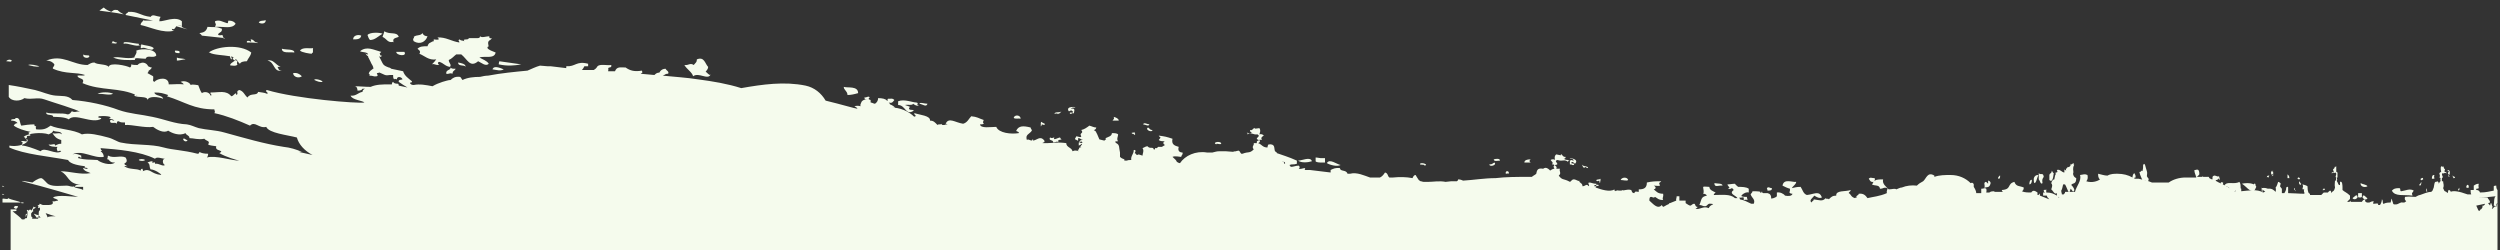 <?xml version="1.0" encoding="UTF-8"?> <svg xmlns="http://www.w3.org/2000/svg" id="Livello_1" data-name="Livello 1" version="1.1" viewBox="0 0 400 40"><rect x="0" y="0" width="400" height="40" fill="#333333" stroke="none"/><defs><style> .cls-1, .cls-2, .cls-3 { stroke-width: 0px; } .cls-1, .cls-3 { fill: none; } .cls-2 { fill: #f5fbed; } .cls-3 { stroke: #f5fbed; stroke-linecap: round; stroke-linejoin: round; } </style></defs><path class="cls-1" d="M7.6,34.8c.4,0,.8,0,1.2-.1-.5-.2-1-.4-1.6-.5,0,.2.2.4.3.7Z"></path><path class="cls-1" d="M205,25.9c.1,0,.2,0,.3,0,0,.1,0,.2.1.3.1-.3-.3-.4-.5-.3Z"></path><path class="cls-1" d="M399.2,32.8c-.1,0-.1-.2-.3-.1.1-.8,0-1.2.3-1.5-.9,0-1.7.1-2.6.2,0,0,.1,0,.2,0h0c.2,0,.4,0,.7,0,0,0,.1,0,.2,0h0c0,0,.2,0,.2,0,.1.3.4.5.4.8h-.3s0,.1,0,.1c0,.2.2.3.3.4.1,0,0-.4.2-.4,0,.1,0,.5.2.5,0,.2,0,.2-.1.4.2,0,.4-.6.7-.3,0-.3.1-.4.2-.6,0,0,0,0-.1-.1-.2,0-.2.4-.3.5Z"></path><path class="cls-1" d="M396,32.8c.2.3.5,1.4.7.5,0,0,0,.2,0,.2.1-.1.2-.3.3-.5,0,0,0-.2,0-.2,0,0,0,0,0,0,0-.1.1-.2.2-.3l-1.4.2h0Z"></path><path class="cls-1" d="M172.7,22.9c.2-.2.3-.3.5-.4v-.2c-.4.2-.6.3-.5.6Z"></path><path class="cls-1" d="M9.9,21.5c0-.7-.9-.4-1.4-.6,0,.4-.4.5-.7.6-1.2-.5-3.5-.2-4,.4.3.1.6.3.5.7-.1.2-.8-.1-.9.1.6,0-.2.4.2.6.5,0,1.7.4,2.9.9.6-.8,2.5.7,3.3,0-.3-.2-.2,0-.6,0,0-.4-.1-.4,0-.7-.3,0-1.3,0-1.4-.4.4.2,1.2-.2,1,.2.5-.1.5-.3.9-.3v-.6c-.7-.2-1-.7-1.3-1.1.6.2,1.1-.2,1.5.2Z"></path><path class="cls-1" d="M6.1,34.4c-.3,0-.5-.1-.7-.2.1.1.3.4.5.7h.7c-.1-.2-.3-.3-.4-.5,0,0,0,0,0,0Z"></path><path class="cls-1" d="M3.3,22.6c0-.3,0-.4-.4-.4,0-.2.5,0,.3-.4.4-.1.3,0,.6-.2-.4-.3-.5-.3,0-.5-1-.3-2-.5-2.7-1,.2-.2.4-.3.6-.4-.2-.2-.6-.3-1-.4-.1-.4,1.1-.1.6-.4.9-.2.7.7,1,1.2.7-.1,1.3-.3,2.1-.2,0,.2,0,.2.3.3-.2.2-.2.3,0,.5,1.2,0,1.5-.1,2.3-.6,1.2.6,3.7.6,5,1.4,1.1-.3,2.8,0,4.2.5.8.2,1.5.7,2,.8,2.3.5,4.8.2,6.9.8,1.4.4,3,.4,5.4,1,.2,0,.3-.1.3-.3.4.2.9.2,1.4.3,0,.3,0,.5-.2.6,1.4-.4,3.9.4,5.2.5-.5,0-2.1-.6-3.2-1.2.1-.1.4,0,.3-.3-.3-.3-1-.2-.8-.8-.5,0-1.1,0-1.3-.3.4-.6-.4-.5-.6-.9-1,.2-1.6-.1-2.4-.1,0-.4-.6-.5-.6-.8-1,.4-2.2,0-2.8-.4-.7.5-2-.3-2.4-.6-1.4.2-3.4-.4-4.6-.3v-.4c-.3,0-.8,0-1-.2-.3,0-.4.2-.3.4-.3-.4-1.1.2-1.1-.5.3-.2.3.1.7,0-.1-.2-.4-.3-.9-.3,1-.5-.9-.6-1.6-.4-.3.4.5.1.4.4-1.5.9-4.2-.9-5.2.1-.6-.4-2-.5-2.5-.4,0-.5-1.2-.2-1.1-.7.8.2,2.6,0,3.4.3.3,0,.4-.4.7-.5.6.4.8,0,1.3.1-.5-.4-4.3-1.4-5.7-2-1.1-.4-2,0-3.2-.2-.6.6-2,.6-2.5-.2v8c1.1.2,2.5,0,2.9-.7ZM29.3,22.2c.4,0,.4.2.7.2,0,.4-.8.2-.7-.2Z"></path><path class="cls-1" d="M26.3,25.6c-.5,0-1.3-.5-1.6,0-2.4-1.2-6-1.5-8.7-1.7,0,.4.4.2,0,.5.3.2.5.5.5.9-1.6.2-3.5-1.2-5-.4.7-.2,1.1,0,1.5.2v.4c-.2,0-.6-.3-.5,0,1.2.3,1.6.2,3.1.3.3.5,2.1,1.1,2.8.4-1,.1-.8-.7-1.3-.5.2-.2,0-.5.2-.6.9.5,2,0,2.8.3.7,1.1-1,.7.3,1.4-.2,0-.4,0-.5,0,.8.5,2,.3,2.6.7,0-.2.1-.3.3-.3,0,.2.2.2,0,.4,1.4-.6,1.2.4,3,.6,0-.2-1.1-1-1.7-.9-.3-.5,0-.8-.5-1.1.3,0,.4-.2.8-.2,0,.5.1,0,.4.2v.4c.6,0,1.2.5,1.6.2-.5,0-.5-.9,0-1ZM22.2,25.6c.1-.2.8-.2,1,0-.1.2-.8.2-1,0Z"></path><path class="cls-1" d="M1.2,33.3c.1.3-.2.3-.6.3.5.5,1.2,1,1.5,1.3.1,0,.2-.1.3-.1h.1c.1,0,.3,0,.4,0,0-.4.1-.6.1-1,.1-.2.5-.6.6-.2.1-.2.2-.5.4-.7,0,.3,0,0,.3.1,0,.5-.3.2-.4.4,0,.1,0,.1,0,.4-.2-.1-.2.2-.3.2-.2.8,0,.7.2.7h0s0,0,0,0c0,.1,0,.2-.1.3h1c0-.4.1-.8.1-1,0-.3.2-.2.2-.5,0-.4-.1,0-.3-.2,0-.1,0,0,0-.1,0,0,0,0,0,0,0,0,0,0,0,0,0-.1,0-.2-.1-.3,0,0,.2,0,.3-.1,0-.1,0-.2,0-.2.2,0,.4.1.6.2.8,0,1.8.2,1.5-.6.4,0,.5-.2.9-.1-.2-.2-.7-.2-.8-.5.7-.5,3.4-.2,4-.1,0,0,0,0,0,0-.8-.2-5.8-1.7-8.6-2.4-1.4-.3,1.3,0,1.3.1.1-.1.9-.7,1.4-.7.5,0,.8.8,1.2,1,.8.4,2,.2,2.9.2.4,0,.8.3,1.2.1-.1.3,1,.3,1.4.6,0,0,0-.2,0-.2,0-.1,0-.2,0-.3-.4-.1-.8,0-1.3,0,0-.4.5-.2.9-.3-2.1-.3-1.8-1.4-3.2-2.2,1.5,0,3.2.6,4.8.3-.7-.3-.8-.3-1.2-.7,0-.3.4.2.7,0,0-.3-.7,0-.4-.4-.7-.1-2.4-.3-2.7-1-3.3-.6-7-.9-9.4-2v6c.2,0,.3.1.3.2-.2,0-.3,0-.3,0v1.1c.1,0,.2.1.3.2-.1,0-.2,0-.3,0v.6c.2-.2.8.1.9-.1.5.3,1.9.5,2,.7.5,0,.8.3.1.1-1.1-.2-2.1,0-3,0v.7c.3,0,.6.1.9,0ZM4.6,33.8c0,.2-.4.3-.3-.2,0-.1.3,0,.3.2ZM4.4,34.1c0,.1,0,.2,0,.2,0,.1,0,0,0,0,0,0,0,0-.1.2,0,0,0-.2,0-.3,0-.2.1-.2.2-.2ZM2.9,33c-.2.6-.5.4-.7.2.2-.4.5-.3.7-.2Z"></path><path class="cls-1" d="M38,9.7c-.1-.1-.2-.2-.4-.2,0,.1.2.1.4.2Z"></path><path class="cls-2" d="M.4,31v.2c.1,0,.2,0,.3,0,0,0-.2-.1-.3-.2Z"></path><path class="cls-2" d="M3.4,32.5c.7.1.4-.2-.1-.1-.1-.2-1.5-.4-2-.7,0,.3-.7,0-.9.1v.6c.9,0,1.9,0,3,0Z"></path><path class="cls-2" d="M399.6,40v-9.6c-.1-.1-.2-.3-.2-.7-.1,0-.3,0-.4.1,0,.2,0,.4,0,.7-.6.1-1.2.3-2.2.3-.1-.3-.3-.4-.6-.4,0,0,0-.2,0-.2.1,0,.3,0,.4-.1-.1-.6,0-.4,0-.7-.3,0-.5.1-.8.3,0,.3,0,.6,0,.7-.2,0-.3,0-.5,0,0,.3,0,.5.1.7-.1,0-.2,0-.4,0h0c0,0-.1,0-.2,0-.4-.1-.8-.3-1.3-.4,0-.2,0-.6,0-.7,0,.2-.2.1-.2.4,0,.2,0,0,.2,0,0,0,0,.2,0,.3-.5-.1-1-.2-1.4,0,0,0,0,0,0-.2,0,.2-.2-.2-.3-.1-.1,0-.1.4-.2.5-.4-.5-.4,0-.7-.8.2-.5,0-.7,0-1.1h-.2c0-.4,0-.3,0-.5.4-.2-.2-.5.1-.8.3.2.4-.3.6.1v-.2s0,0,0-.1c-.1,0-.2.1-.3-.1,0,0,.1-.2.1-.4-.2.2-.2-.5-.3-.4.1.2-.2,0-.3,0-.2.3,0,.8,0,1,0-.2-.2,0-.3.1,0,.3.2.4,0,.7,0,0,.1,0,.2.1-.1.2,0,.3,0,.5-.1,0-.2.2-.3.4,0-.1,0-.2-.1-.3,0-.1-.2-.1-.3,0-.3-.1-.3.4-.4.9l-.2.5-.2.2c-.6,0-1.2.3-1.8.5-.2,0-.5.2-.7.3-.7,0-.9-.1-1.7,0-.1.4,0,.5.2.7,0,0,0,0,0,0l-.3.2h-.2c0,0,0,0,0,0h0s-.1,0-.1,0c-.3-.1-.7.3-1,.3h0s-.2,0-.2,0c0,0-.1,0-.2,0,0,0,0-.1-.1-.1,0-.2-.2-.5-.2-.8-.1,0-.1.3-.2.6-.3,0-.7,0-1.1.2h0s0,0,0,0h-.1c0,0,0,0,0,0-.1-.2,0-.6-.2-.7,0,.3-.1.6-.3.9,0,0,0,0-.1,0h-.2s0-.1,0-.2c-.2-.1-.4,0-.6,0h-.2c0,0,0-.2.1-.4-.3,0-.5.1-.7.2-.1,0-.3,0-.4,0-.1-.1-.3,0-.3-.5-.2,0-.4.2-.5.4h-1.8c0,0,0-.1,0-.2,0,0-.1.1-.2.2h-.3s0-.1,0-.1c.2-.2.2-.1.4-.4v-.5c-.5-.5-.9-.6-1.2-.9h0c0-.1,0-.2,0-.3,0-.4,0-1.2-.4-1,0,.1,0,.3,0,.5-.3.1-.3-.4-.5-.6,0-.2.1-.2,0-.5,0-.1,0-.1.1-.1,0-.4,0-.5,0-.7,0-.2-.2-.3-.2-.1,0-.1,0-.6,0-1,0,0-.4.3-.2,0,0-.1-.1.6-.3.4,0,.2,0,.3.1.4,0,.2-.2.2-.3.1,0,.1,0,.1,0,.1v.2c.2-.4.3,0,.6-.2.3.3-.2.7.1.8,0,.2-.1.1,0,.5h-.2c0,.4-.1.6,0,1.1-.2.8-.3.4-.6.9,0,0,0,0,0,0,0-.1,0-.4-.2-.4-.1,0-.3.4-.3.1,0,.1,0,.2,0,.2-.2,0-.3,0-.4,0h0c-.1,0-.2,0-.2,0h0s0,0-.1,0h0c-.1.1-.3.3-.4.4,0,0,0,0,0,0-.5,0-.9,0-1,0h-.8c0,0,0-.2,0-.2-.2,0-.4-.3-.4-1.2-.3-.2-.5-.2-.8-.3,0,.3.2,0,0,.7,0,.2.2.1.3,0-.1.1-.1.5,0,.6v.2c-.9,0-1.8-.1-2.6-.1,0-.3,0-.7,0-.9,0-.2-.2-.1-.3,0,0,.5-.2.7-.3.9h0c0,0-.4,0-.4,0v-.7c-.2-.2-.2-.3-.3-.4,0-.1.1-.2.1-.5-.1,0-.2-.2-.4-.2-.1.3-.2.7-.4.9.1.4,0,.5,0,.7-.3-.3-.6-.6-1.3-.5-.3.2-.3.5-.7.6-1-.6-2.3-.3-3.5-.2,0,0,0-.3,0-.4-.3-.2-.4-.4-.7-.4l-.2.8h-.2c-.6-.5-1.8-1.1-2.7-1.5-.1-.2-.2,0-.3-.2.1-.2.4,0,.4-.4,0,.1.3.4.3.1-.2,0,0-.3-.2-.4-.2.2-.7-.4-1,.1v.4c-.2,0-.3-.1-.3-.1,0,0-.1,0-.2-.1h0c-.1-.3-.2-.2-.4-.2,0,0,0,0,0,0-.2,0-.4,0-.6,0h0c0-.2-.1,0-.2,0h0c-.3,0-.6,0-.9,0,.2,0,.3-.2.5-.4,0-1.2-.6-.6-.8-.7,0,.5.2.7.3,1.2-.7,0-1.4,0-1.7,0-1,0-2,.3-2.7.8-.9,0-1.8,0-2.7,0-.6-.3-1.4-.4-2.1-.6-.2,0-.5,0-.6,0h-.1c0-.2,0-.2.2-.2,0-.5-.1-.4-.2-.7-.2.1-.3.4-.3.7-.7-.4-1.5-.6-2.4-.6-.5,0-1.1,0-1.6.3h0c-.5,0-1-.2-1.5-.3,0,.3,0,.7.3.9-.4.3-1.3.6-2.2.3.2-.2.3-.5.2-1-.5-.2-.5-.1-1.2,0,.3.9-.6,1.8-.8,2.7-.6,0-1,0-1.4,0,0,0-.2,0-.2,0,0,0,0,.1,0,.2,0,0-.1,0-.2.2,0,0-.2,0-.3,0,0-.2-.1-.3-.1-.6.2-.3.2-.7.3-1h.3c.4.6.6,2,.9.7.2.1.4.8.6.2-.1-.4-.3-.6-.5-.8.2-.4.8,0,.8-1.1-.2-.1-.4-.2-.5-.6v-.2c.1-.1,0-.3,0-.6h0s0,0,0,0h0c0,0,0,0,0,0,0-.5.1-.5.2-.8,0,.2-.2,0-.1-.2-.2,0-.4.4-.5.1,0,.2,0,.3-.1.4,0,0,0,0,0,0h0c-.1.1-.3.2-.4.1,0,.4-.4.1-.2.6h0c-.1-.1-.1,0-.3-.2,0,.2,0,.2,0,.5-.4,0-.7-.6-1.2-.4.2.4,0,.4-.2.4,0,.1,0,.2,0,.3,0,0,0,.1-.1.2,0,.2-.1.4-.1.6-.2,0-.4.2-.5.6.2.3.2.4,0,1,.3.2.5.9.9.6v.4c-.5-.3-.9-.5-1.7-.5,0,0,0-.2,0-.5-.2.2-.3,0-.4.1,0,.2,0,.3.2.4,0,0-.2,0-.3,0v.5s.6,0,.6,0c0,.2.2.4.4.6h0c-.5-.2-1-.4-1.5-.6h0c0-.1-.1-.1,0-.3-.1,0-.2,0-.2.2,0,0,0,0,0,0h-.2c0-.2,0-.3,0-.4-.3-.2-.7-.5-1,0-.5,0-1.1,0-1.5-.2.2-.1.3-.3.3-.6-.7-.3-1.2-.1-1.5-.9-1.2.3-.4,1.2-2,1.3,0,.1,0,.2.2.3h-1.4s0,0,0-.1c-.2,0-.6,0-.8.2h-.5c0-.1.1-.3,0-.6-.3-.2-.3,0-.8,0,0,.3,0,.5,0,.7h-.8c0-.3-.2-.7-.4-1v-.4c-.1-.3-.3-.3-.5-.2-.8-.8-1.9-1.3-3.2-1.3-.9,0-1.8,0-2.6.3,0,0,0-.1,0-.2-1.1-.7-1.3.5-1.8.9h0c-.4.2-.7.4-1,.7-.8-.1-1.7,0-2.4.3-.3,0-.6.2-.9.3-.2-.2-.7,0-1.2,0-.4-.4-1.1-.9-.9-1.6-.5,0-1.1,0-1.3.2-.3,0,.2-.2-.1-.4-.5,0-.6-.2-.9.1.2.2.2.6.8.5-.3.2,0,.2-.3.4.5.3,1.2,0,1.3.7.6,0,.5-.3,1.2-.1,0,.3-.2.5-.1.8-1.1.5-2.3.6-3.1.8-.3-.4-.6-.8-1.4-.7,0,.3-.6.3-.3.6-.2,0-.2,0-.3.1-.7-.2-.6-.6-1-.8,0-.2.3-.2.3-.5-.8.3-2.4,0-2.3.9-.6,0-.8.2-1.2.6,0-.2-.5,0-.5-.2-.5.6-1,.3-1.9.2,0,.3-.3.2-.3.5-.6-.3.2-.8.4-1.1.3.2.8.5,1.2.3-.4-1.2-1.3-.5-2.4-.4-.6-.2-.7-.9-1-1.3-.7,0-.9.1-1.4.2.2-.4.6-.5.7-1-.6.1-2-.6-2.2.6.4.2.8.4,1.2.5h0c0,.2,0,.5-.1.5,0,.2.2.3.5.3-.1.4-.7.4-1.2.3-.2-.3-.8-.6-1.3-.5,0,.3,0,.5,0,.6-.3.3-.8.4-1.3.4.1,0,.3,0,.4,0,0-.6-.2-.8-.6-.9-.2,0-.4,0-.6,0,0,0,0,0-.1,0-.3-.3-.9-.3-1.7-.3,0,.2-.2.3-.3.5.2.6.8.8.5,1.5h-.4c-.6-.3-1.2-.6-1.8-.7,0-.1-.1-.2-.1-.3.4.1.4-.1.7,0v.4c.2,0,.3-.1.6,0,0-.2-.1-.3-.1-.5-.3,0-.9,0-.9-.2.1,0,.2-.2.2-.2.3-.2.6-.4,1-.3v-.6c-.4-.3-1.1-.3-1.7-.3-.2-.2-.4-.3-.5-.5-.4,0-.8.1-1.2.1,0,.2.2.3.3.5,0,.1,0,.2-.2.1,0,.2.3.2.6,0,.1,0,.2.2.3.3-.9.6.4.9.6,1.3h-.4c-.8-.7-2-.5-3.4-.5,0-.2.2-.3.3-.4-.4-.2-1-.4-1-.9-.4,0-.8-.1-1,0,0,.3.2.8,0,1.1.3,0,.5.1.6.3-1,.2-.8.6-1.2,1.5.4,0,.5.2.9.2.4,0,.4-.5.9-.4.2,0,.3,0,.4.1-.3.1-.6.3-.7.6-.9-.4-1.4.3-2.1.1,0-.1.3-.1.3-.3-.4,0-.3-.4-.5-.5-.4,0-.4.3-.7.3-.3-.1-.5-.3-.7-.4,0-.1,0-.3,0-.4-.1,0-.2,0-.3,0h0c-.3,0-.5,0-.7,0v-.7c-.2,0-.5,0-.5,0,.2,0-.1.4,0,.7h0c-.3.1-.7.3-1,.4,0,0,0,0-.1,0,0,0-.1.2-.2.2-.3.1-.5.3-.8.4,0,0-.2-.2-.2-.3-.7.8-1.5-.3-2-.7,0-.3,0-.6.3-.6.6.2.4.1.6,0,.4.2.5.5,1.3.5-.2-.4.1-.4,0-1-.9,0-1.1-.4-1.5-.7.4-.1.4-.4,0-.6.4,0,.8.1,1,0-.3-.6,0-.4.2-.7-.9,0-1.4,0-2.3.2,0,.9-.5,1.1-1.3,1.1,0,.2,0,.3,0,.4-.3,0-.6-.2-.7.2-.4,0-.4-.3-.5-.5-.8-.2-1.1.2-1.5,0,0,0,0,0,0,.1-.2,0-.3,0-.5,0,0,0-.2-.1-.3,0,0,0,0,0,0,0-.1,0-.2,0-.3.1,0-.1-.1-.1-.1-.3-.7.5-2.2,0-3-.3,0-.4.5-.1.5-.4-.5-.2-.3.3-.7.2-.1-.4.5,0,.3-.4-.6,0-.7-.2-1.2-.2-.2.3.2.3,0,.6-.4-.5-.5,0-1,0,0-.6-.6-.5-.5-.9-.1.2-.5-.2-.9-.2-.3,0-.4.3-.6.4-1.1-.6-1.2-.2-1.8-1,.5-.4,0-.7.2-1.1h-.6c.2-.4-.2-.4-.2-.6,1-.1-.4-.6.4-.8.9.3,1-.2,1.7.3v-.2c.1,0,.2,0,.2-.1-.4,0-.6,0-.9-.2.2,0,.3-.1.3-.3-.5.1-.6-.6-.8-.4.4.3-.6,0-.7,0-.4.3-.2.8-.2.9-.2-.2-.6-.1-.7,0,.2.3.5.4.2.7.2,0,.4,0,.4.2-.3.2,0,.3,0,.5-.3,0-.5.2-.7.3,0-.1-.2-.2-.3-.3-.3-.2-.5-.2-.8,0-1-.2-1,.4-1.1.8-.2.2-.5.3-.7.5h-.7c-1.7,0-3.4,0-5.1.2-1.8,0-3.5.3-5.2.4-.2-.1-.5-.2-.8-.2,0,.2-.1.2-.2.3h-.9c0,0-.9.1-.9.1-1-.2-2,0-2.8,0,0,0,0,0,0,0h-.7c-.2,0-.3-.1-.5-.1,0,0-.2-.1-.3-.2-.2-.3-.4-.6-.5-.8-.3,0-.4.3-.5.5-1-.2-2.1-.2-3.1-.1h-.2s0,0,0,0h-.4s0,0,0,0c-.3-.2-.2-.7-.7-.8-.2.3-.4.6-.8.8-.1,0-.2,0-.4,0h-1.2c-.9-.3-2.1-.9-3.2-.6-.2,0-.3,0-.4,0-.2-.7-1.2-.3-1.2-.9-.7-.1-1.1.1-1.5.3,0,.1,0,.3,0,.4l-3.3-.4s0,0,0,0c-.1,0-.2,0-.3,0h-.2s-.4,0-.4,0c0,0,.2-.1.1-.3-.4,0-.6.2-1,.1.2-.2.2-.3,0-.5-.5,0-.8.2-1.3.2,0-.1-.1-.2-.2-.3.5-.2.6,0,1.2-.2v-.5c-1.3-.6-2.4-.9-3.2-1.2h0c0-.1-.1-.2-.3-.3-.2-.5.1-1.2-1-1.1-.1,0-.2.3-.2.5-.8,0-.9-.5-1.5-.7.2-.1.4-.2.2-.5,0-.1.3,0,.4,0-.2-.4,0-.5.3-.7-.1-.2-.5-.3-.7-.2,0-.1.3-.6,0-1-.1,0-1.1.2-.7,0-.2-.2-.4.5-.8.3,0,.2,0,.3.3.4-.3.2-.5.2-.8,0,0,0,0,.1.1.1v.2c.7-.4.8.1,1.6,0,.7.4-.7.6.2.9,0,.2-.4,0-.3.5h-.5c.1.4-.4.5,0,1-.7.7-.8.3-1.8.7,0,0-.1,0-.2,0-.2-.2-.2-.4-.4-.5-.3,0-.8.3-.8,0,0,.1,0,.2,0,.2-.4,0-.9-.1-1.3-.1,0,0,0,0,0,0-.3,0-.5,0-.7,0h0c0,0-.2,0-.3,0,0,0,0,0,0,0-.4,0-.7.1-1.1.2,0,0-.1,0-.1,0h-.8c-1.8-.3-3.5.5-4.3,1.7-.2,0-.3-.1-.5-.2-.1-.3-.4-.5-.7-.8.4-.2,1.1,0,1.4,0,0-.3.3-.3.2-.7-.5,0-.8-.3-.6-.9-.7-.2-1.2-.4-1-1.3-.9-.3-1.3-.4-2.2-.5.2.4.5.1,0,.7.2.2.6.2,1,.2-.3.1-.4.4,0,.6-.2.1-.3.2-.5.3-.2,0-.4,0-.6,0,0,0-.1.1-.2.2,0,0-.2,0-.3,0,0,0,0,.2,0,.2,0,0-.1,0-.2,0-.1-.5-.6,0-1-.5-.3,0-.5.2-.8.3.3.4,0,.9,0,1.2-.4-.1-.7-.3-.8-.1-.3,0-.2-.3-.5-.3.1,0,.4-.6-.1-.5,0,.7-.5.9-.4,1.6-.3,0-.5,0-.7.1h-.4c0-.1,0-.2,0-.2-.3-.1-.5-.2-.7-.4,0,0,0-.2,0-.2v-.5c0,0,0,0,0,0-.2-.8,0-1.2-.6-1.5,0,0-.1-.1-.2-.2.1-.1.3-.1.5-.1-.3-.3,0-.8,0-1.1-.2-.2-.6-.2-1-.2,0,.5-.6.6-1,.8,0,0,0,.2.1.2-.1,0-.2.1-.3.2l-.8-.2c-.2-.4-.3-.8-.5-1.1,0-.2-.3-.3-.4-.4.2,0,.4-.2.4-.4-.4,0-.7-.2-1.1-.3-.4.3-.8.6-1.3.7.5.6-.4.4,0,1,0,.3-.6,0-.8,0,0,.2-.2.2-.2.5.2,0,.3.2.5.2v-.4c.4,0,.3.2.7.2,0,0-.4.4,0,.5,0,.2-.4,0-.6,0v.5c.2-.1.4-.2.5-.3.2.2-.6.4,0,.7-.6-.4-.3.3-.7.3,0,0,.1.1.2.2-.3-.1-.6-.2-1,0-.1-.6-1-.6-1-1.3-1.4-.2-2.3,0-3,0h-.8c.1-.2.4,0,.3-.4-.7-.9-1.2,0-1.9,0,0,0,0,0,0,0,.1,0,.2-.2,0-.2-.1.5-.6-.2-.9.1-.3-.9.4-.9.8-1.5,0-.2-.2-.3-.2-.5-1.2-.3-1.9-.3-2.3.5,0,.2.5.1.4.4-1.2.2-3.2,0-3.6-1-.9,0-2.5.3-2.6-.4.3,0,.6,0,.6-.2-.2,0-.1-.3,0-.5-.9-.3-1-.5-2-.6-.4.4-.6,1-1.3,1.2-1.3-.2-2.3-1.1-2.8,0,0,0,.2,0,.3.1-.2,0-.3,0-.5.1h-.2c-.1,0-.2,0-.3-.2,0,.2-.5,0-.6.2-.4-.4-.6-.7-1.2-.7.1-.8-1.6-.9-2.5-1.2-.1.3.3.3.2.5,0,0-.2,0-.2.1-.9-.9-2.3-1.5-3.7-1.5.1,0,.3,0,.6,0-.2-.2-.5-.4-.8-.5,0,0,0-.1-.2-.3.6.2.7-.2.9-.4-.3-.3-.4-.2-1-.2-.3.1.2.3-.2.3-.2-.3-.8-.4-1.4-.4,0,.4-.2.7-.5.9-.2,0-.5-.2-.7-.2,0,0,0-.2,0-.4-.6-.3-1.4,0-1.5.4-.1.2-.2.4-.1.6-.3-.1-.7-.1-1,0,.2.1.4.2.5.4-.3,0-2.6-.7-5.1-1.3-.7-1.2-1.8-2.1-3.2-2.4-3.4-.7-6.9-.2-10.3.4-2.2-.7-4.6-1.1-6.9-1.4-1.9-.3-3.8-.4-5.7-.6,0-.1-.1-.2,0-.4-.7-.2-1,0-1.3.3l-2.2-.2.3-.2c-.1,0,0-.2-.1-.3-1.2.2-1.9,0-2.6-.5-.8,0-1.4-.2-1.7.6h-1.1c0-.2.1-.4,0-.5.2-.2.6,0,.5-.5-.7.1-1.8-.2-2.2.2,0,0-.2.4-.6.6h-1.9c.2-.2.3-.4.4-.6h.6c0,0,0-.4,0-.4-1.9-.5-2,.5-3.5.4,0,0,0,.2,0,.3l-2.5-.3c-.1,0-.3,0-.5,0h0s-1.2-.1-1.2-.1c-.7.2-1.3.5-2,.8-2.1.2-4.2.4-6.3.8-.4,0-.9.1-1.3.2-1,0-2,.1-2.8.5-.2-.2-.2-.4-.4-.5-.8-.1-1.2.2-1.5.5-.4,0-.9.2-1.3.3-.6.2-1.1.4-1.6.7-1-.2-2.1-.4-3-.2-.3,0-.5-.1-.6-.3,0-.2.4,0,.3-.3-.6-.5-1.2-.9-1.4-1.6l-1.9-.4c0,0-.2-.2-.4-.2-.5-.2-.8-.3-1-.7-.2-.4-.4-.8-.6-1.2,0-.2.2-.4.4-.6-1.2-.3-2.3-1-3.4-.1.4.2,1.2.1,1.3.5-.2,0-.3,0-.4-.2,0,.2.2.4.4.5,0,0,0,.2.1.3.1.2.2.4.3.6,0,0,0,0,0,0,.1.3.3.5.4.8h0c0,0,0,.1,0,.1h0s.1.1.1.1c-.3.3-.7.4-.8.9.1,0,.2.1.1.3.7,0,.6.2,1.2.1.3-.2,0-.2,0-.5.1,0,.2,0,.4-.1.3.1.6.3.9.4.3.1.6,0,.8,0,.2,0,.4,0,.5,0,0,.3,0,.6.2.7,0-.2.3,0,.4,0,0-.6.8-.4.9,0-.2.1-.7,0-.6.4.4.3.9.6,1.4.9l-1.4-.3c0,0,0-.2-.1-.3-.5,0-.7-.1-.8-.3-.1,0-.2.2-.2.4-.1,0-.3,0-.4,0-1.1,0-2.1,0-3,.4-.9,0-1.7-.1-2.6-.1.4,0,.5.4.5.7.5,0,.7-.1.8-.3.1,0,.3,0,.4,0-.3.1-.4.3-.4.5-.7.1-1,.7-1.9.6.2.7,2,.8,2.2,1.1-1,.2-11-.6-15.6-2-.5.2.5.5,0,.6-.4-.2-.9-.2-1.4-.3-.2.7-1.2.1-1.7.9-.5-.4-.6-1-1.3-1.2-.7.2,0,.6-.5.8,0-.7-.4.2-.8.2-.8-1-1.9-.6-3.3-.6-.2.2.4.4,0,.5-.2-.6-1-.7-1.4-.4-.3-.4-.4-.9-.6-1.3,0,.1-.8-.2-1.2,0-.1-.4-1-.8-1.6-.5.2.1.4.2.5.4-.9-.1-1.3,0-2.4,0,0-1.3-1.8-1-2.3-.4-.4-.2-.1-.3-.2-.9-.3-.2-.6-.3-.9-.5.1-.1.2-.3.2-.4.2-.1.4-.3.5-.5-.2,0-.4-.1-.6-.2h0c-.2-.5-.8-.7-1.2-.5-.2,0-.4.2-.5.3-.3,0-.7,0-1-.1,0,.2,0,.4-.2.5-.5-.3-3.3-.9-3.4-.1-.4-.5-1.8-.3-2.3-.7-.5,0-.7.2-1.1.4-2.4,0-4-1.8-6.6-.7.7,0,1.1.3,1.3.6,0,.4-.4.5-.2.7,2,.9,3.7.5,5.1,1-.3.2-.8,0-1.2.1,0,.6,1.3.3.8,1.2,3,1.3,5.9.6,8.8,2-.3,0-.4-.4-.5,0,.5.4,2.1,0,2.1.7.2-.7,1.8-.5,2.5-.2-.1-.6-1.3-.4-1.4-1,1,0,1.3.1,2.2.4,0,.1-.1.1-.2.2,2.9.9,4.3,2.1,7.6,2.1,0,.3.2.3,0,.6,1.9.4,3.9,1.2,5.7,2,.8-.8,1.4.5,2.6.2.4,1,3.4,1.3,4.9,1.7.3,1.1,1.2,2.1,2.5,2.8l-2.2-.5c.2,0,.4,0,.5,0-.9-.4-1.9-.7-2.9-.8-3.2-.5-6.2-1.4-9.5-2.3-1.4-.4-2.8-.4-4.1-.7-.7-.2-1.2-.5-1.9-.6-2-.1-3.5-.8-5.5-1.2-1.8-.4-3.7-.5-5.4-1.1-2.1-.8-4.9-1.4-7.4-1.6-.7-.8-1.8-.6-2.7-.7-1.1-.1-2.1-.6-3.3-.9-1.4-.3-2.8-.6-4.2-.8v1.9c.5.8,1.9.7,2.5.2,1.2.3,2.1-.2,3.2.2,1.4.5,5.2,1.6,5.7,2-.6-.2-.7.2-1.3-.1-.2.2-.3.5-.7.5-.8-.3-2.6,0-3.4-.3-.1.6,1.2.2,1.1.7.5,0,1.9,0,2.5.4,1-1.1,3.7.8,5.2-.1,0-.3-.7,0-.4-.4.7-.1,2.6,0,1.6.4.4,0,.7.1.9.3-.5,0-.4-.3-.7,0,0,.7.8.1,1.1.5,0-.3,0-.4.3-.4.2.2.6.2,1,.2v.4c1.1-.1,3.1.5,4.5.3.5.4,1.7,1.1,2.4.6.6.4,1.8.9,2.8.4,0,.3.7.4.6.8.7,0,1.4.3,2.4.1.3.4,1,.3.6.9.2.2.8.2,1.3.3-.2.6.5.6.8.8,0,.2-.2.2-.3.3,1,.6,2.7,1.1,3.2,1.2-1.3,0-3.8-.9-5.2-.5.1-.1.2-.3.2-.6-.6,0-1.1-.1-1.4-.3,0,.2-.1.3-.3.3-2.3-.6-4-.6-5.4-1-2.1-.6-4.5-.3-6.9-.8-.5-.1-1.2-.6-2-.8-1.5-.4-3.1-.8-4.2-.5-1.3-.8-3.8-.8-5-1.4-.7.5-1.1.7-2.3.6-.1-.2-.1-.3,0-.5-.2,0-.3,0-.3-.3-.8,0-1.4.1-2.1.2-.3-.5-.1-1.4-1-1.2.4.3-.8,0-.6.4.4,0,.8.1,1,.4-.3,0-.5.2-.6.4.7.5,1.7.8,2.7,1-.5.1-.4.2,0,.5-.3.3-.3,0-.6.2.1.4-.3.3-.3.4.3,0,.5.1.4.4-.4.6-1.8.9-2.9.7v.3c2.4,1.1,6.2,1.4,9.4,2,.3.7,2,.9,2.7,1-.3.4.5.1.4.4-.4.1-.7-.3-.7,0,.4.5.6.4,1.2.7-1.6.3-3.3-.3-4.8-.3,1.4.7,1,1.9,3.2,2.2-.4,0-.9-.1-.9.3.5,0,.8,0,1.3,0,0,.1,0,.2,0,.3,0,0,0,.1,0,.2-.4-.3-1.6-.3-1.4-.6-.4.2-.8-.1-1.2-.1-.9,0-2.1.2-2.9-.2-.4-.2-.8-.9-1.2-1-.5,0-1.3.6-1.4.7,0,0-2.7-.5-1.3-.1,2.9.7,7.9,2.2,8.6,2.4,0,0,0,0,0,0-.6,0-3.4-.4-4,.1.1.2.7.2.8.5-.4,0-.5.2-.9.1.3.7-.6.6-1.5.6-.2,0-.4-.2-.6-.2,0,0,0,.1,0,.2-.1,0-.2,0-.3.1.1,0,.2.1.1.3,0,0,0,0,0,0,0,0,0,0,0,0,0,0,0,0,0,.1.2,0,.3-.3.3.2,0,.3-.2.1-.2.5,0,.2,0,.6-.1,1h-1c0,0,.1-.1.1-.2h0s0,0,0,0c0,0-.3,0-.2-.7.1,0,.2-.4.3-.2,0-.2,0-.2,0-.4.1-.2.3,0,.4-.4-.2,0-.3.2-.3-.1-.1.2-.2.5-.4.7-.1-.4-.5,0-.6.2,0,.4,0,.5-.1,1-.2,0-.3,0-.4.2h-.1c0,0-.2,0-.3,0-.2-.3-.9-.8-1.5-1.3.4,0,.8,0,.6-.3-.2,0-.5,0-.9,0v6.8h399.3ZM9.8,22.4v.6c-.5,0-.5.1-1,.3.1-.5-.6,0-1-.2,0,.4,1.2.4,1.4.4-.2.3-.1.3,0,.7.4,0,.3-.2.6,0-.8.7-2.7-.8-3.3,0-1.2-.5-2.4-.9-2.9-.9-.4-.2.4-.5-.2-.6,0-.3.8,0,.9-.1,0-.4-.2-.5-.5-.7.6-.6,2.9-.8,4-.4.3-.2.6-.2.7-.6.5.3,1.3,0,1.4.6-.4-.4-.9,0-1.5-.2.3.5.6.9,1.4,1.1ZM5.9,34.9c-.2-.3-.3-.5-.5-.7.2,0,.4.2.7.2,0,0,0,0,0,0,.1.1.3.3.4.4h-.7ZM7.6,34.8c0-.2-.2-.5-.3-.7.6.2,1.1.4,1.6.5-.4,0-.8,0-1.2.1ZM24.8,26.4v-.4c-.3-.1-.5.3-.4-.2-.4,0-.5.1-.8.2.5.3.2.6.5,1.1.6,0,1.7.7,1.7.9-1.8-.2-1.7-1.2-3-.6.2-.1,0-.2,0-.4-.2,0-.3.1-.3.3-.6-.4-1.8-.1-2.6-.7,0-.1.3,0,.5,0-1.3-.7.4-.2-.3-1.4-.8-.4-1.9.2-2.8-.3-.1,0,0,.4-.2.6.4-.2.3.6,1.3.5-.7.6-2.4,0-2.8-.4-1.5-.1-1.9,0-3.1-.3,0-.4.3-.2.5,0v-.4c-.3-.1-.7-.4-1.4-.2,1.5-.8,3.4.7,5,.4,0-.4-.2-.7-.5-.9.5-.2,0,0,0-.5,2.7.2,6.3.5,8.7,1.7.3-.4,1.1,0,1.6,0-.5,0-.4.9,0,1-.4.3-.9-.3-1.6-.2ZM172.7,22.9c-.1-.2.1-.4.4-.6v.2c0,0-.3.2-.4.4ZM205.5,26.2c0,0-.1-.2-.1-.3-.1,0-.2,0-.3,0,.2-.1.6,0,.5.3ZM281.8,30.8h0s0,0,0,0h0s-.2,0-.2,0c0,0,0,0,0-.1.2,0,.4,0,.4,0h0ZM281.8,30.8s0,0,0,0t0,0ZM329.3,31.6c0,0,0,0,0-.1,0,0,.1,0,.2.1h-.2ZM397.2,32.9s0,0,0,0c0,0,0,.2,0,.2,0,.2-.2.3-.3.5,0,0,0-.2,0-.2-.3.9-.5-.2-.7-.5h0s1.4-.3,1.4-.3c0,.1-.1.2-.2.3ZM399.6,32.5c0,.2-.2.3-.2.6-.3-.3-.5.4-.7.3,0-.1.1-.1.1-.4-.1,0-.1-.3-.2-.5-.2,0-.1.3-.2.4,0-.1-.2-.2-.3-.4h0c0,0,.3-.1.3-.1,0-.4-.3-.5-.4-.8h-.2s0,0,0,0c0,0-.2,0-.2,0-.3,0-.5,0-.7,0h0c0,0-.2,0-.2,0,.9,0,1.7-.1,2.6-.2-.3.3-.2.7-.3,1.5.2,0,.2.1.3.1.1,0,.1-.5.3-.5,0,0,.1,0,.1.1Z"></path><path class="cls-2" d="M329.3,31.6h.2s0,0-.2-.1c0,0,0,0,0,.1Z"></path><path class="cls-3" d="M281.8,30.8s0,0,0,0"></path><path class="cls-2" d="M281.4,30.8h.2s0,0,0,0h0s0,0,0,0h0c0,0-.2,0-.4,0,0,0,0,0,0,.1Z"></path><path class="cls-2" d="M.7,29.9c0,0-.2-.1-.3-.2v.2c0,0,.2,0,.3,0Z"></path><path class="cls-2" d="M2.9,33c-.2,0-.5-.2-.7.2.2.2.5.4.7-.2Z"></path><path class="cls-2" d="M4.6,33.8c0-.1-.3-.3-.3-.2,0,.4.3.3.3.2Z"></path><path class="cls-2" d="M4.2,34.6c0-.1,0-.3.1-.2,0,0,0,.1,0,0,0,0,0-.1,0-.2,0,0-.2,0-.2.2,0,0,0,.2,0,.3Z"></path><path class="cls-2" d="M22.2,25.6c.2.2.9.2,1,0-.2-.2-.9-.2-1,0Z"></path><path class="cls-2" d="M30,22.4c-.4,0-.3-.3-.7-.2,0,.4.6.6.7.2Z"></path><path class="cls-2" d="M18.1,15c-.6-.3-1.9-.3-2.5,0,1.2,0,1.9.3,2.5,0Z"></path><path class="cls-2" d="M6.3,10.6c-.4-.1-1.4-.4-1.8-.2.4.1,1.4.4,1.8.2Z"></path><path class="cls-2" d="M1.9,9.7c-.3-.3-.8-.1-.9.1.6,0,.7.2.9-.1Z"></path><path class="cls-2" d="M14.3,9c0-.3-.8,0-.9-.3-.4.5.8.8.9.3Z"></path><path class="cls-2" d="M21.8,8.1c.2.4-.3.8-.3,1.1-1.3.3-2.3-.2-3.4,0,1.1.5,2.5.4,3.5.4-.2-.5.8-.2,1.7-.2.3-.7,1.1,0,1.7-.5,0-1.1-2.3-1.2-3.2-.8Z"></path><path class="cls-2" d="M51.6,13.1c0-.3-1.4-.6-1.3-.3.4.2.9.4,1.3.3Z"></path><path class="cls-2" d="M48.3,12.2c-.4-.4-.8-.6-1.4-.5,0,.6.9.9,1.4.5Z"></path><path class="cls-2" d="M28.2,9.7c.6,0,1-.2,1.5-.2-.5-.2-1.1-.1-1.4-.3v.5Z"></path><path class="cls-2" d="M45.1,11.3c-.6,0-.5-.3-.7-.6.2,0,.4,0,.5,0-.8-.3-1.2-1.3-2.1-1,1.2.2.9,1.9,2.3,1.6Z"></path><path class="cls-2" d="M28,8.1c-.1.4.3.4.7.4.2-.4-.3-.4-.7-.4Z"></path><path class="cls-2" d="M22.7,7.7c.5-.3,1.6.7,1.9,0-.4-.4-1.4-.4-2-.6,0,.2-.2.6,0,.6Z"></path><path class="cls-2" d="M22.5,7.3c-.2,0-.3,0-.3-.3-.7,0-2.7-.6-2.4,0,.6-.2,2.1.6,2.6.2Z"></path><path class="cls-2" d="M18.7,6.8c-.4,0-.4-.2-.7-.2,0,.2-.1.3-.2.3.4,0,.9.2.9-.1Z"></path><path class="cls-2" d="M72.1,10.8c0,.5-.8.3-.7,1,.5.1.5-.2,1,0,0-.5.4-.5.5-.8-.6,0-.5,0-.9-.2Z"></path><path class="cls-2" d="M47.1,8.4c0-.6-1.3-.4-2-.6,0,.8,1.2.5,2,.6Z"></path><path class="cls-2" d="M49.9,8.5c.3,0,.1-.6.2-.8-.6.1-1.7-.2-2.1.4.3.3,1.6.5,1.9.5Z"></path><path class="cls-2" d="M214.5,26.4c-.6-.1-1.8-1.1-2.2-.3.5.3,1.6.6,2.2.3Z"></path><path class="cls-2" d="M212,25.9v-.6c-.3,0-.5,0-.7,0-.2,0-.5-.1-.8-.1v.6c0,.1.4.2.7.2.3,0,.7,0,.8,0Z"></path><path class="cls-2" d="M78.8,11.1c.8.1,1.2.3,1.8,0-.5-.2-1.6-.7-1.8,0Z"></path><path class="cls-2" d="M73.3,10c0,.7,1,.3,1.2.7,0-.5-.7-.6-1.2-.7Z"></path><path class="cls-2" d="M60.9,8.6c-.4,0-.6,0-.8.2.4,0,.8.6,1,.1-.2,0-.3,0-.3-.3Z"></path><path class="cls-2" d="M63.4,8.3c0,.6,1.8.8,1.3,0-.6,0-1,0-1.3,0Z"></path><path class="cls-2" d="M255.9,28.9c0,.1,0,.3.1.4,0-.2.2-.7,0-.7,0,.2-.6,0-.6.3.3.2.2,0,.6,0Z"></path><path class="cls-2" d="M146.1,17.6c-.7,0-.8-.2-.5-.5-.4-.2-.6-.2-.8-.3.4-.1,1.2.1,1.3-.2.1.1.7.5.9.2-.6,0,.2-.3-.4-.4-.6,0-1.9-.6-2.9-.2v.6c1.2,0,1.2,1.8,2.5.9Z"></path><path class="cls-2" d="M194.6,23.1c0-.3.8.2.8-.2-.3-.4-1.5-.1-.8.2Z"></path><path class="cls-2" d="M181.6,21.2h-.3s0,.1-.2,0v.2c.2,0,.3,0,.4.2.3-.2,0-.2,0-.5Z"></path><path class="cls-2" d="M163.3,19c0-.6-.9-.7-1.1-.2,0,.3.8.1,1.1.2Z"></path><path class="cls-2" d="M34.4,4.3c1.4-.1,2.7.4,3.3-.5-.2-.3-.5-.5-1.1-.5-.2,0,0,.5-.3.4-.7-.2-1.2-.6-1.9-.3,0,.5.3.3,0,.9Z"></path><path class="cls-2" d="M184.4,20.8c-.4,0-.3-.1-.7-.4-.6.3.6.9.7.4Z"></path><path class="cls-2" d="M148.4,16.6c-.5,0-1.2-.3-1.3,0,.6.1,1.1.6,1.3,0Z"></path><path class="cls-2" d="M139,15.9c0-.2,0-.3.2-.3-.3-.3-.4,0-.9,0,0,.3.3.4.7.4Z"></path><path class="cls-2" d="M361,29.9c0,0,0-.1-.1-.2,0-.4-.2-.4-.3-.2-.6-.3-1.6-.2-1.9-.1.7.4,1.1,1.2,1.9,1.2.2-.2.3-.5.4-.7Z"></path><path class="cls-2" d="M183.9,19.9c-.3,0-.9-.4-1,0,.3,0,.9.4,1,0Z"></path><path class="cls-2" d="M178.2,18.7c.1.4,0,.3-.2.6h1c0-.3-.4-.5-.8-.6Z"></path><path class="cls-2" d="M42.5,3.2c-.3.2-.9,0-1.1.4.4.3,1.2.2,1.1-.4Z"></path><path class="cls-2" d="M83.4,10.3l-3.5-.5c0,0-.1.2-.1.5,1.4.3,2.5.2,3.6,0Z"></path><path class="cls-2" d="M33.5,8.4c.6.4,2.2.4,3.3.6,0,.2.2.7.3.4,0-.1-.2-.3,0-.4,0,0,.1.2.3.2-.4.3,0,.3.2.5-.3.2-1,.6-.7.8,0-.1.9.2,1.1-.2-.2-.2,0-.4,0-.6.1.2.2.4.4.5.1-.3.6-.4,1.1-.4.2-.5.6-.8.7-1.4-1.8-1.4-5.5-1-6.8,0ZM38,9.7c-.2,0-.4,0-.4-.2.1,0,.3,0,.4.2Z"></path><path class="cls-2" d="M253.6,26.8c0,0-.2,0-.1-.1.3,0,.3.2.6.2,0-.4-.9-.2-1-.6,0,.2.4.8.5.5Z"></path><path class="cls-2" d="M251.7,25.7c-.7-.4-.5.5-.5.7.1-.3.3.1.6,0,.3-.4-.5-.1-.4-.4.3-.2.3,0,.6.2.8-.8-1.1-1-.8-.8.3,0,.5,0,.6.3Z"></path><path class="cls-2" d="M168.5,22.8c.4,0,.6-.3.9,0-.3-.5.2-.4.5-.5-.2,0-.2-.2-.3-.3-.3,0-1.2.6-.9,0-.3,0-.3.2-.7,0-.3.6.6.3.5.8Z"></path><path class="cls-2" d="M356.7,30.7c.8.2,1.1-.4,1.8-.6,0-.5,0-.7-.2-1-.9.5-2-.2-2.4.6.5.2,1.1.3.8.9Z"></path><path class="cls-2" d="M209.9,25.8c-.2-.8-1.6-.1-2.2-.1.5.4,1.6.3,2.2.1Z"></path><path class="cls-2" d="M166.6,19.9c.4,0,.3.2.6,0,0-.2-.5-.2-.5-.4-.3,0-.1.5-.2.7.2,0,.1-.2.2-.3Z"></path><path class="cls-2" d="M227.9,26.5c.8-.1-.4-.6-.7-.3-.1.3.8,0,.7.3Z"></path><path class="cls-2" d="M241.4,27.7v-.2c-.1,0-.1,0-.1-.1h-.3c0,.3-.3.2,0,.4.1,0,.2-.1.4,0Z"></path><path class="cls-2" d="M260.5,28.8c-.1-.5-1-.5-1.2,0,.4,0,1,.2,1.2,0Z"></path><path class="cls-2" d="M386,31.3c-.2-.5,0-.4.2-.8-.6-.4-1.3,0-2,.1-.3,0,0-.4-.3-.5-.7,0-.9.1-1.2.4.5,1,1.9.6,3.3.8Z"></path><path class="cls-2" d="M106.9,11.8c.2-.4-.3-.5-.4-.8-.8,0-1.2.7-1,1.2h-.3c.7.4,1.1-.5,1.7-.4Z"></path><path class="cls-2" d="M239.1,26c-.4.2-.3.3-.8.3,0,.5,1.3.1.8-.3Z"></path><path class="cls-2" d="M275.6,29.7c0-.4-.8-.3-1.3-.4,0,.8.7.3,1.3.4Z"></path><path class="cls-2" d="M283.5,30.1c-.4,0-.5-.3-.8,0,0,.1.1.2.1.4.3,0,.7,0,.7-.3Z"></path><path class="cls-2" d="M57.8,5.7c-.4-.2-1.3-.1-1.3.6.6,0,1.2,0,1.3-.6Z"></path><path class="cls-2" d="M137.3,14.9c0-1.2-1.7-.8-2.3-1,0,.5.6.7.6,1.3.5,0,1-.1,1.7-.3Z"></path><path class="cls-2" d="M61.2,5.4c-.3-.2-2-.3-2.4.2.1.3.2.6.4.8.8,0,1.3-.6,2-1Z"></path><path class="cls-2" d="M113.7,12c-.4,0-.5-.4-.8-.5.1-.2.4-.4.4-.8-.5-.5-.6-1.7-1.8-1.2,0,.5-.2.5-.5.9-.6-.4-.8.1-1.5,0,.4.7,1.2,1.1,1.4,1.8.9-.7,2.4.7,2.8-.3Z"></path><path class="cls-2" d="M240,25.7c0-.4-.7-.3-1-.2,0,.4.7.2,1,.2Z"></path><path class="cls-2" d="M244.8,25.5c-.4,0-.9.1-.9.5h1c-.2-.2-.3-.2,0-.5Z"></path><path class="cls-2" d="M378.8,29.8c-.2-.3-.8-.3-1.1-.5-.1.5.6.8,1.1.5Z"></path><path class="cls-2" d="M18.7,1.6c-.5-.1-.6.1-.9.3-.5-.2-.9-.4-1.2-.7l-.7.5c1.3.2,2.6.3,3.9.6-.4-.2-.7-.4-1-.7Z"></path><path class="cls-2" d="M41.2,6.8s0,0,0,0c-.6,0-.5-.5-1.1-.5.3.8-.2,0-.6.3,0,0,0,.1,0,.2.6,0,1.2,0,1.7.1Z"></path><path class="cls-2" d="M67.1,8.6c.8.3,1.5,1.1,2.7.9-.2.3-.4.5-.7.8.4-.2.8.3,1.2,0-.3,0-.3-.4,0-.4.7.2.9.7,1.7.8.3-.4-.2-.6-.2-1.1.5-.2.8-.6,1.2-.9h.8c1,.8,1.4,2.2,2.7,1.1.5.2,1.2.9,1.7.4-.3-.5-1-.7-1.5-1,.8-.3,2.4.3,2.6-.8-.5-.2-1.1-.4-1.3-.7,0,0,0-.1,0-.2.3,0,.1-.3.1-.6h0s0,0,0,0c0,0,0,0,0,0h0c0-.5.4-.4.6-.8-.2.1-.5,0-.4-.3-.5,0-1.2.3-1.5,0,0,.2-.1.3-.4.3,0,0-.1,0-.2,0,0,0,0,0,0,0-.4,0-.9,0-1.2,0,0,.4-1.1,0-.7.5h0c-.4-.2-.4,0-.8-.3-.3.2,0,.2,0,.5-1.3-.2-2.2-.9-3.5-.8.5.4,0,.4-.6.3,0,.1,0,.2,0,.3-.2,0-.3.1-.5.2-.3.1-.4.3-.5.6-.7,0-1.2,0-1.6.4.5.4.5.5.2,1Z"></path><path class="cls-2" d="M35.8,6.2c0-.2-.2-.4-.2-.6-.2,0-.4.1-.7,0,0-.5.7-.3.6-1-1-.4-1-.2-2.3-.3-.2.8-.7.9-1.3,1,.1.1.3.2.4.4,1.2.1,2.5.3,3.7.4Z"></path><path class="cls-2" d="M23,3.2c-.2.3-.5.4-.5.8,1.5.3,3.6,1.4,5.4.9-.3,0-.4-.1-.4-.3.4.2.5-.1.7-.4l1.8.5c-.4-.2-1.1-.3-.9-.6-.2,0-.4,0-.7,0,.1,0,.4-.1.7,0v-.7c-1-.9-3,.1-3.6,0,0-.2,0-.4.2-.7-.8-.1-1.3-.5-1.6,0-1.7-.2-2-.9-3.6-.8,0,.2-.4.2-.4.5,1.5.3,3,.6,4.4.9-.4,0-.7,0-1.4,0Z"></path><path class="cls-2" d="M66.2,5.9c.2.2-.3.2,0,.7,1,.6,1.9.1,2.2-.8-.4,0-.7-.2-.8-.5-.4.5-.9.2-1.4.6,0,.1.1,0,.1,0Z"></path><path class="cls-2" d="M169.4,18.1c0,.1,0,.1-.2.1,0,.2.6-.2.6-.4-.1.3-1,0-1.1.4.3,0,.3-.1.6,0Z"></path><path class="cls-2" d="M171.7,17.9c0,.3-.7-.1-.5.3.3.1.5-.3.6,0,0-.2.4-1-.4-.8,0-.2.3-.2.6-.2.4-.1-1.6-.3-1,.6.3,0,.3-.3.6,0Z"></path><path class="cls-2" d="M63,6.8c-.3-.7.3-.7.8-.9-.3-.9-1.4-.3-2.3-.9-.1.3-.1.4-.3.9.7.3.8,1,1.7.8Z"></path><path class="cls-2" d="M378,31.6c.2.3.6.5.8.1-.2,0-.7-.9-.8-.1Z"></path><path class="cls-2" d="M377.9,31.5v-.6c-.1,0-.2,0-.3,0,0,0-.2,0-.3,0v.6c0,.1.2.1.3.1.1,0,.2,0,.3-.1Z"></path><path class="cls-2" d="M372,30.3c-.1-.3-.5,0-.3.2,0-.3.3,0,.3-.2Z"></path><path class="cls-2" d="M367.2,30.6c0-.2,0-.2,0-.5h-.1c0,0,0,.1,0,.1v.2c0,0,.1,0,.2.1Z"></path><path class="cls-2" d="M317.4,30.1c.5-.3.9.1,1.1-.8,0-.2-.2-.4-.4-.4,0,0,0,.5,0,.5-.2-.2-.4-.5-.6-.1,0,.4.1.3,0,.8Z"></path><path class="cls-2" d="M368.2,29.4c-.1,0-.1-.1-.3-.4-.2.4.2.8.3.4Z"></path><path class="cls-2" d="M355.7,29.2c-.2,0-.4-.2-.4.2.2,0,.4.5.4-.2Z"></path><path class="cls-2" d="M368,28.5c-.1,0-.3-.3-.4.1.1,0,.3.3.4-.1Z"></path><path class="cls-2" d="M366.3,28.5c0-.4-.2-.5-.3-.6,0,.4,0,.3,0,.6h.4Z"></path><path class="cls-2" d="M320,28c0,.2-.3.2-.3.5.1.3.4,0,.3-.5Z"></path><path class="cls-2" d="M392.6,28.5s0,0,0-.1c0,0,.1.1.2.1,0-.4-.3-.1-.4-.5,0,.2.2.7.2.5Z"></path><path class="cls-2" d="M391.9,27.6c-.3-.4-.2.6-.2.7,0-.4.1.1.2,0,0-.4-.2,0-.2-.4.1-.2,0,0,.2.1.3-.9-.4-.9-.3-.7.1,0,.2,0,.2.2Z"></path><path class="cls-2" d="M377.2,31.6c0-.8-.6,0-.8.1.2.3.6.2.8-.1Z"></path><path class="cls-2" d="M362,30.7c0,0,0-.2,0-.4,0,0,0,0,0,0,.2.3.6.4,1.1.5.1-.7-.7-.8-1.2-.7,0,0,0,0,0-.1-.1,0,0,.5,0,.7Z"></path><path class="cls-2" d="M388.3,30.5v-.2s0,0,0-.1h-.1c0,.3,0,.2,0,.5,0,0,0-.1.2-.1Z"></path><path class="cls-2" d="M395,29.9c0-.5-.4-.4-.4.1.1,0,.4.2.4-.1Z"></path><path class="cls-2" d="M387.4,29.1c-.1.2-.1.3-.3.4,0,.5.4,0,.3-.4Z"></path><path class="cls-2" d="M325.1,28.8c-.1-.1-.4,0-.4.7.2,0,.4-.2.4-.7Z"></path><path class="cls-2" d="M326.2,28.1c-.1-.2-.7-.1-.8.5,0,.3,0,.5.1.7.3,0,.4-.8.6-1.2Z"></path><path class="cls-2" d="M343.8,28.6c-.1,0-.2-.3-.3-.4,0-.3.1-.5,0-.8-.2-.5-.3-1.6-.6-1,0,.5,0,.5-.1,1-.2-.3-.2.2-.5.1.1.6.4,1,.6,1.7.3-.8.8.4.9-.6Z"></path><path class="cls-2" d="M387.7,28.7c0-.4-.2-.2-.4-.1,0,.4.2.2.4.1Z"></path><path class="cls-2" d="M389.4,28c-.2,0-.3.2-.3.6h.4c0-.3-.1-.2,0-.6Z"></path><path class="cls-2" d="M327.9,28.1c0,.2,0,.3,0,.7.4.4.6-.1.7-1.1-.1,0-.2-.2-.3-.4-.1.6-.3.3-.4.7,0,.1,0,0,0,0Z"></path><path class="cls-2" d="M362.9,28.3c0,0,0,.1,0,.1,0,.2.2-.3.2-.5,0,.4-.4,0-.4.5,0,0,.1-.1.2-.1Z"></path><path class="cls-2" d="M363.7,27.8c0,.3-.2,0-.2.4,0,.1.2-.4.2,0,0-.2.1-1.1-.2-.7,0-.2,0-.3.2-.2.1-.1-.5-.1-.3.7.1,0,0-.4.2-.1Z"></path><path class="cls-2" d="M326.8,29.3c-.1-.6,0-.7.2-1-.1-.8-.5-.2-.8-.6,0,.3,0,.4,0,1,.2.2.3.9.6.6Z"></path></svg> 